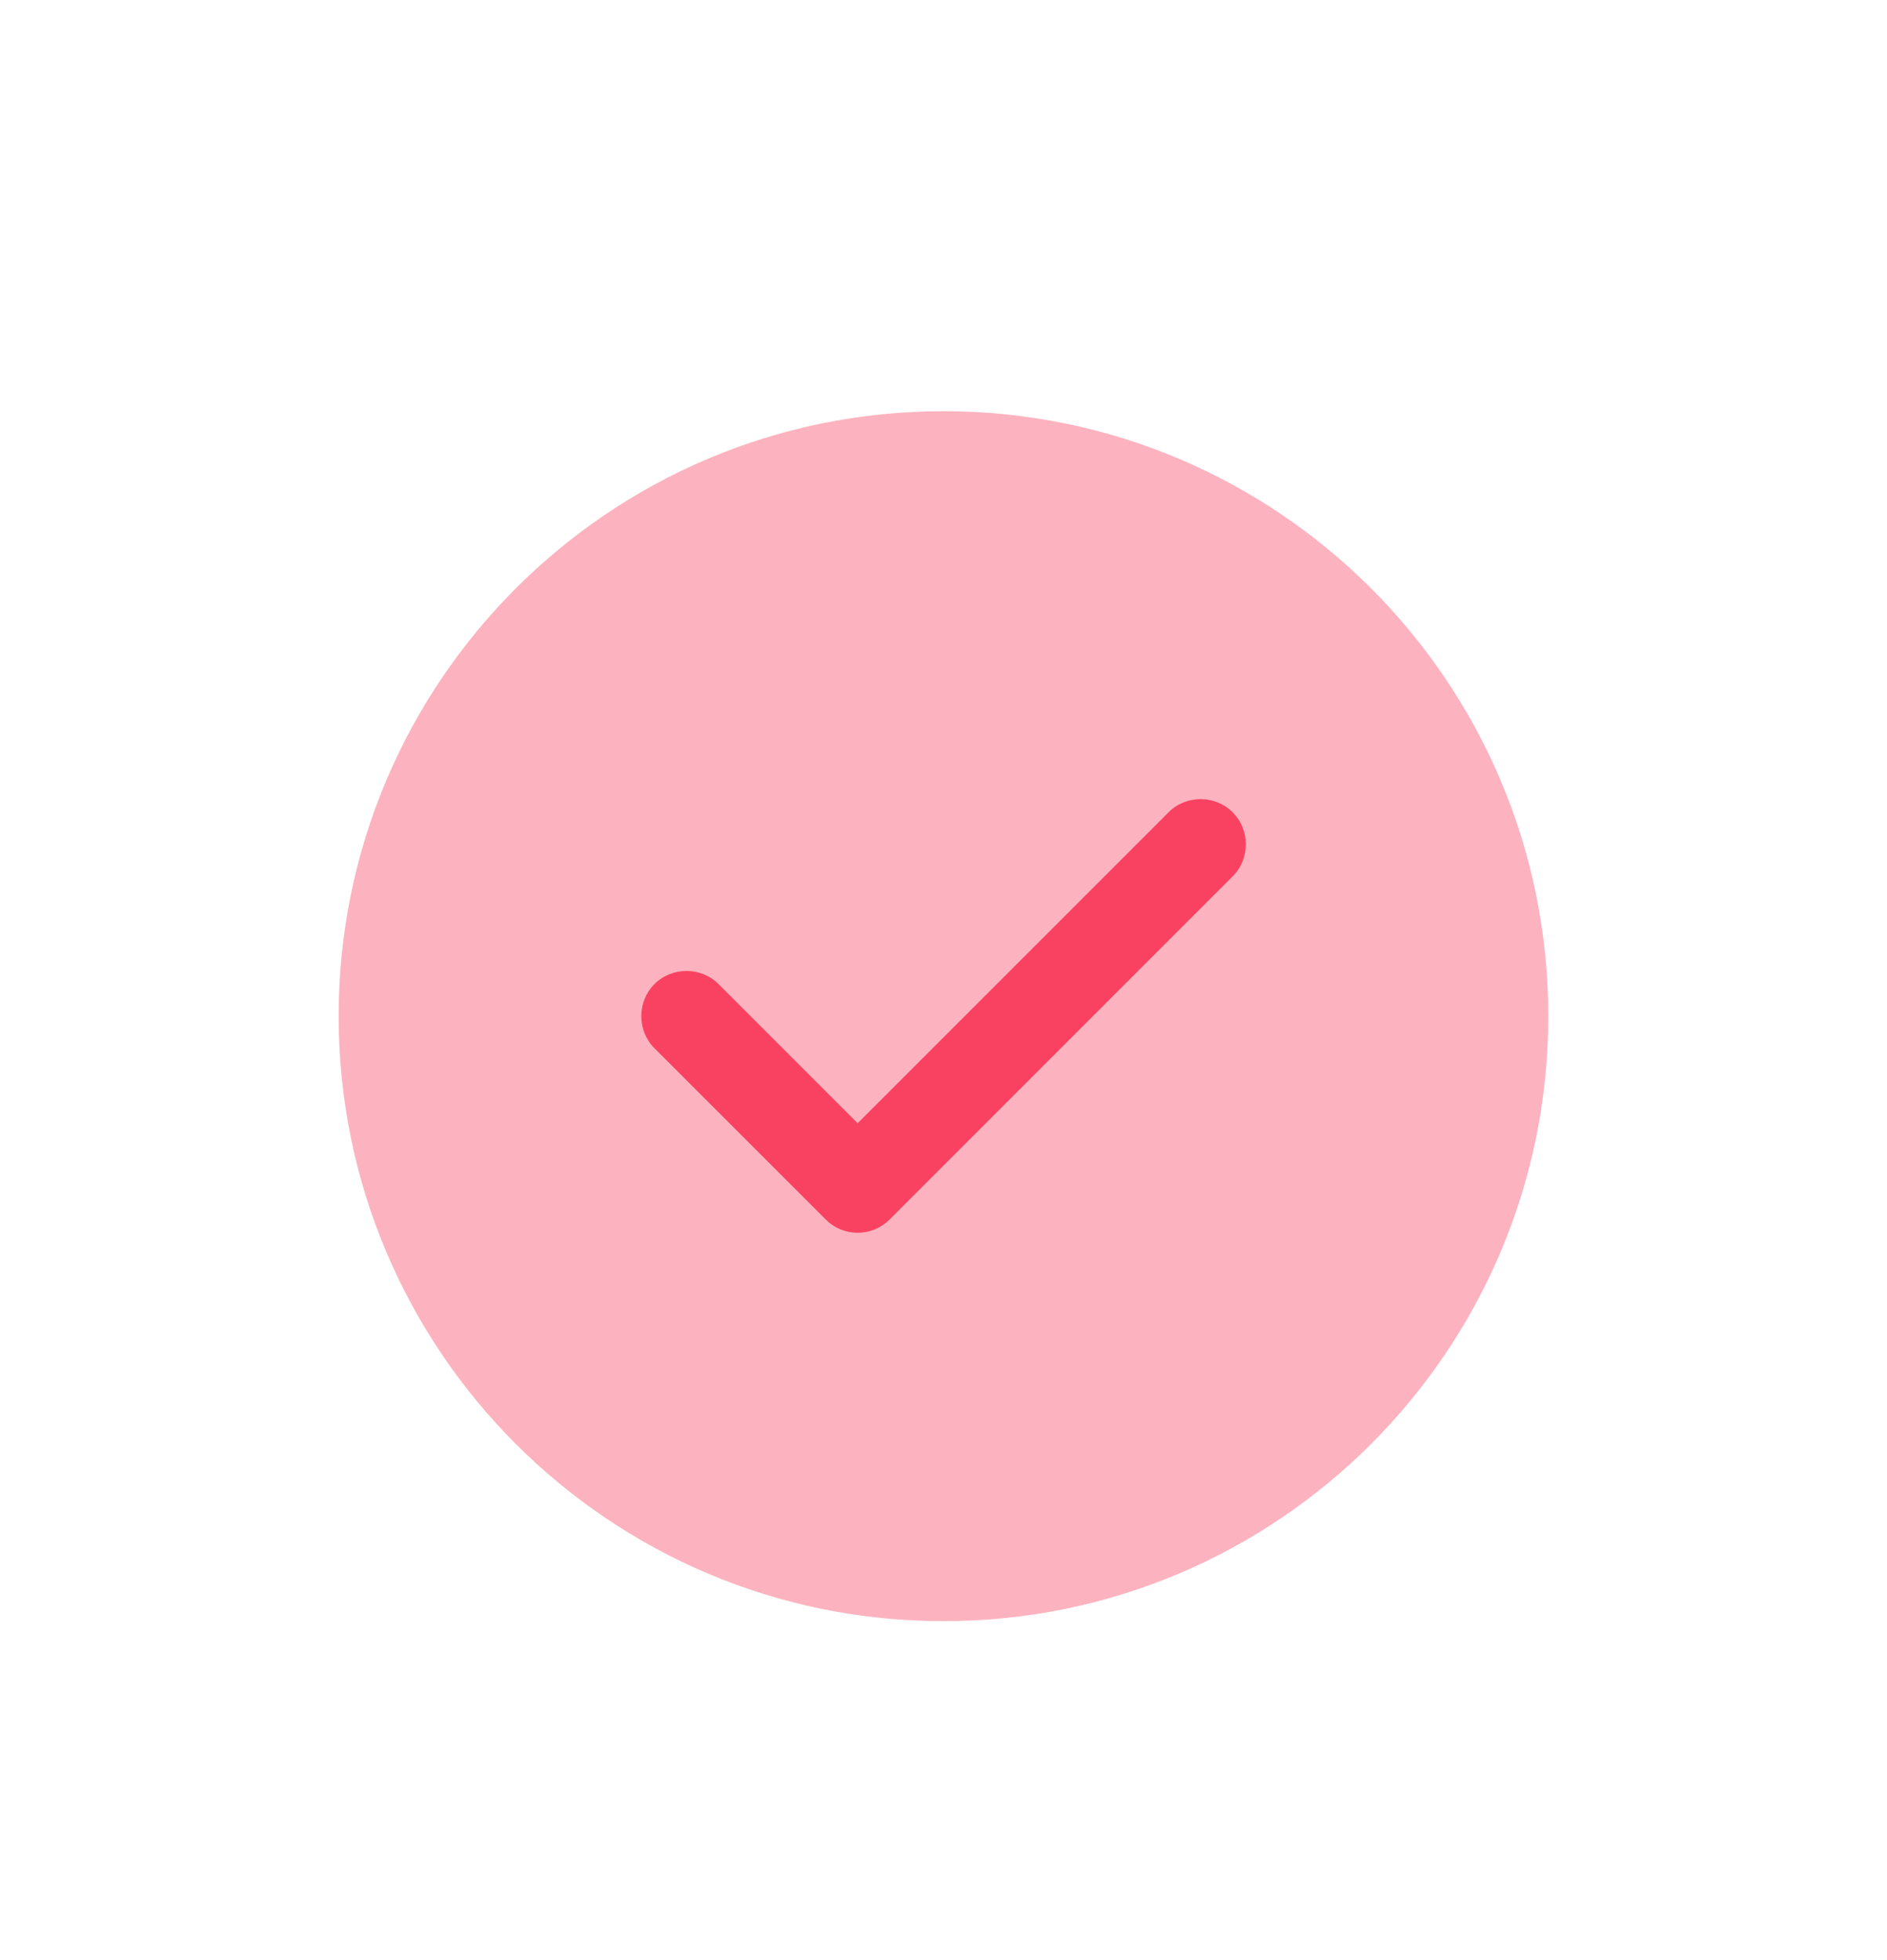 <svg width="26" height="27" viewBox="0 0 26 27" fill="none" xmlns="http://www.w3.org/2000/svg">
<g filter="url(#filter0_d_6364_4579)">
<path opacity="0.4" d="M12.999 18.331C17.602 18.331 21.333 14.6 21.333 9.997C21.333 5.395 17.602 1.664 12.999 1.664C8.397 1.664 4.666 5.395 4.666 9.997C4.666 14.6 8.397 18.331 12.999 18.331Z" fill="#F94261"/>
<path d="M11.817 12.981C11.65 12.981 11.492 12.914 11.376 12.797L9.017 10.439C8.776 10.197 8.776 9.797 9.017 9.556C9.259 9.314 9.659 9.314 9.901 9.556L11.817 11.472L16.101 7.189C16.342 6.947 16.742 6.947 16.984 7.189C17.226 7.431 17.226 7.831 16.984 8.072L12.259 12.797C12.142 12.914 11.984 12.981 11.817 12.981Z" fill="#F94261"/>
</g>
<defs>
<filter id="filter0_d_6364_4579" x="-1" y="0" width="28" height="28" filterUnits="userSpaceOnUse" color-interpolation-filters="sRGB">
<feFlood flood-opacity="0" result="BackgroundImageFix"/>
<feColorMatrix in="SourceAlpha" type="matrix" values="0 0 0 0 0 0 0 0 0 0 0 0 0 0 0 0 0 0 127 0" result="hardAlpha"/>
<feOffset dy="4"/>
<feGaussianBlur stdDeviation="2"/>
<feComposite in2="hardAlpha" operator="out"/>
<feColorMatrix type="matrix" values="0 0 0 0 0 0 0 0 0 0 0 0 0 0 0 0 0 0 0.25 0"/>
<feBlend mode="normal" in2="BackgroundImageFix" result="effect1_dropShadow_6364_4579"/>
<feBlend mode="normal" in="SourceGraphic" in2="effect1_dropShadow_6364_4579" result="shape"/>
</filter>
</defs>
</svg>
